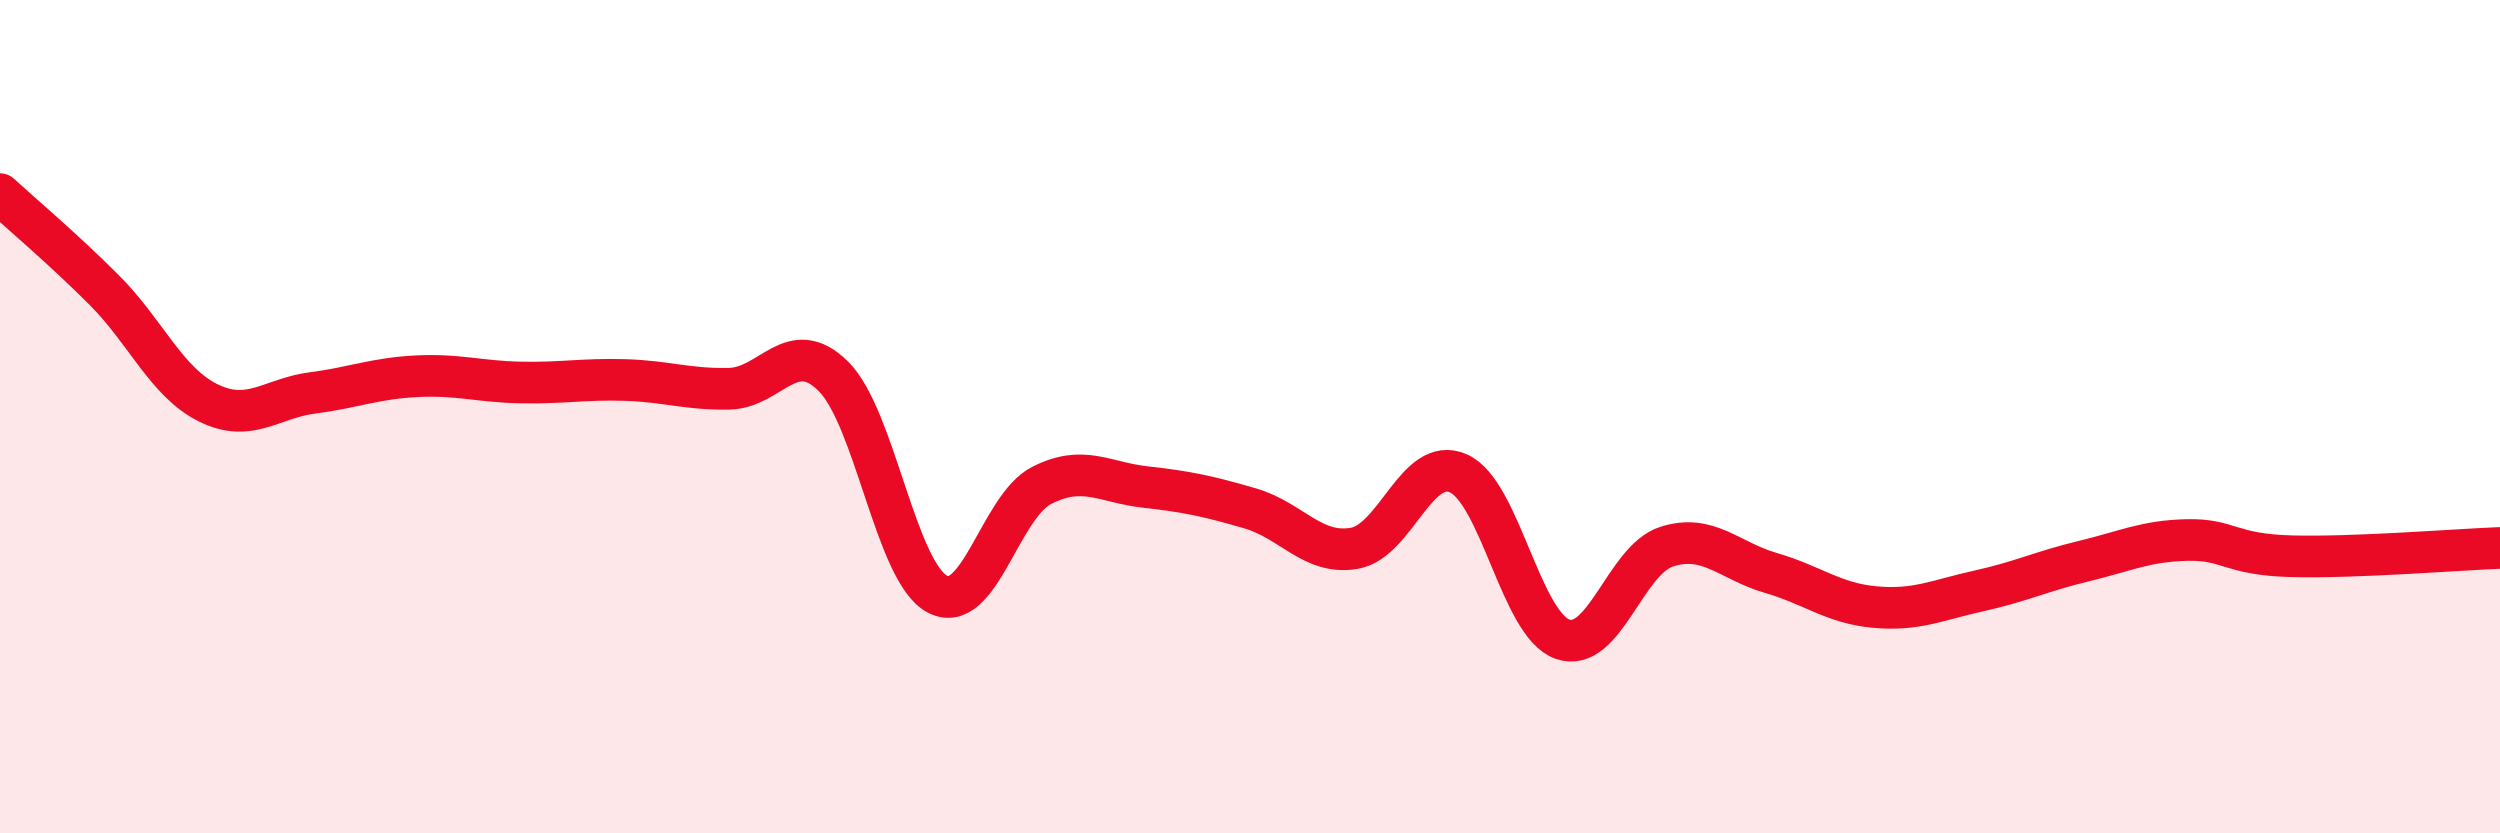 
    <svg width="60" height="20" viewBox="0 0 60 20" xmlns="http://www.w3.org/2000/svg">
      <path
        d="M 0,4.66 C 0.5,5.12 1.5,5.96 2.5,6.96 C 3.5,7.96 4,9.18 5,9.67 C 6,10.16 6.5,9.56 7.5,9.43 C 8.5,9.3 9,9.08 10,9.03 C 11,8.98 11.5,9.16 12.5,9.18 C 13.5,9.2 14,9.09 15,9.12 C 16,9.15 16.5,9.35 17.5,9.33 C 18.5,9.31 19,8.04 20,9.03 C 21,10.02 21.5,13.74 22.5,14.26 C 23.5,14.78 24,12.16 25,11.65 C 26,11.14 26.5,11.58 27.5,11.69 C 28.5,11.8 29,11.91 30,12.2 C 31,12.49 31.5,13.33 32.5,13.16 C 33.5,12.99 34,10.92 35,11.36 C 36,11.8 36.5,14.99 37.5,15.34 C 38.5,15.69 39,13.44 40,13.12 C 41,12.8 41.5,13.46 42.5,13.75 C 43.5,14.04 44,14.48 45,14.57 C 46,14.66 46.5,14.4 47.5,14.18 C 48.5,13.96 49,13.71 50,13.47 C 51,13.23 51.5,12.98 52.5,12.96 C 53.5,12.94 53.5,13.31 55,13.35 C 56.5,13.39 59,13.19 60,13.15L60 20L0 20Z"
        fill="#EB0A25"
        opacity="0.1"
        stroke-linecap="round"
        stroke-linejoin="round"
      />
      <path
        d="M 0,4.66 C 0.5,5.12 1.5,5.96 2.5,6.96 C 3.5,7.96 4,9.18 5,9.67 C 6,10.16 6.5,9.56 7.5,9.43 C 8.5,9.3 9,9.08 10,9.03 C 11,8.98 11.5,9.16 12.5,9.18 C 13.5,9.2 14,9.09 15,9.12 C 16,9.15 16.5,9.35 17.5,9.33 C 18.5,9.31 19,8.04 20,9.03 C 21,10.02 21.5,13.74 22.5,14.26 C 23.5,14.78 24,12.16 25,11.65 C 26,11.14 26.5,11.58 27.5,11.69 C 28.5,11.8 29,11.91 30,12.2 C 31,12.49 31.5,13.33 32.5,13.16 C 33.5,12.99 34,10.92 35,11.36 C 36,11.8 36.5,14.99 37.5,15.34 C 38.5,15.69 39,13.44 40,13.12 C 41,12.8 41.5,13.46 42.5,13.75 C 43.5,14.04 44,14.48 45,14.57 C 46,14.66 46.5,14.4 47.5,14.18 C 48.5,13.96 49,13.71 50,13.47 C 51,13.23 51.5,12.98 52.5,12.96 C 53.5,12.94 53.5,13.31 55,13.35 C 56.5,13.39 59,13.19 60,13.15"
        stroke="#EB0A25"
        stroke-width="1"
        fill="none"
        stroke-linecap="round"
        stroke-linejoin="round"
      />
    </svg>
  